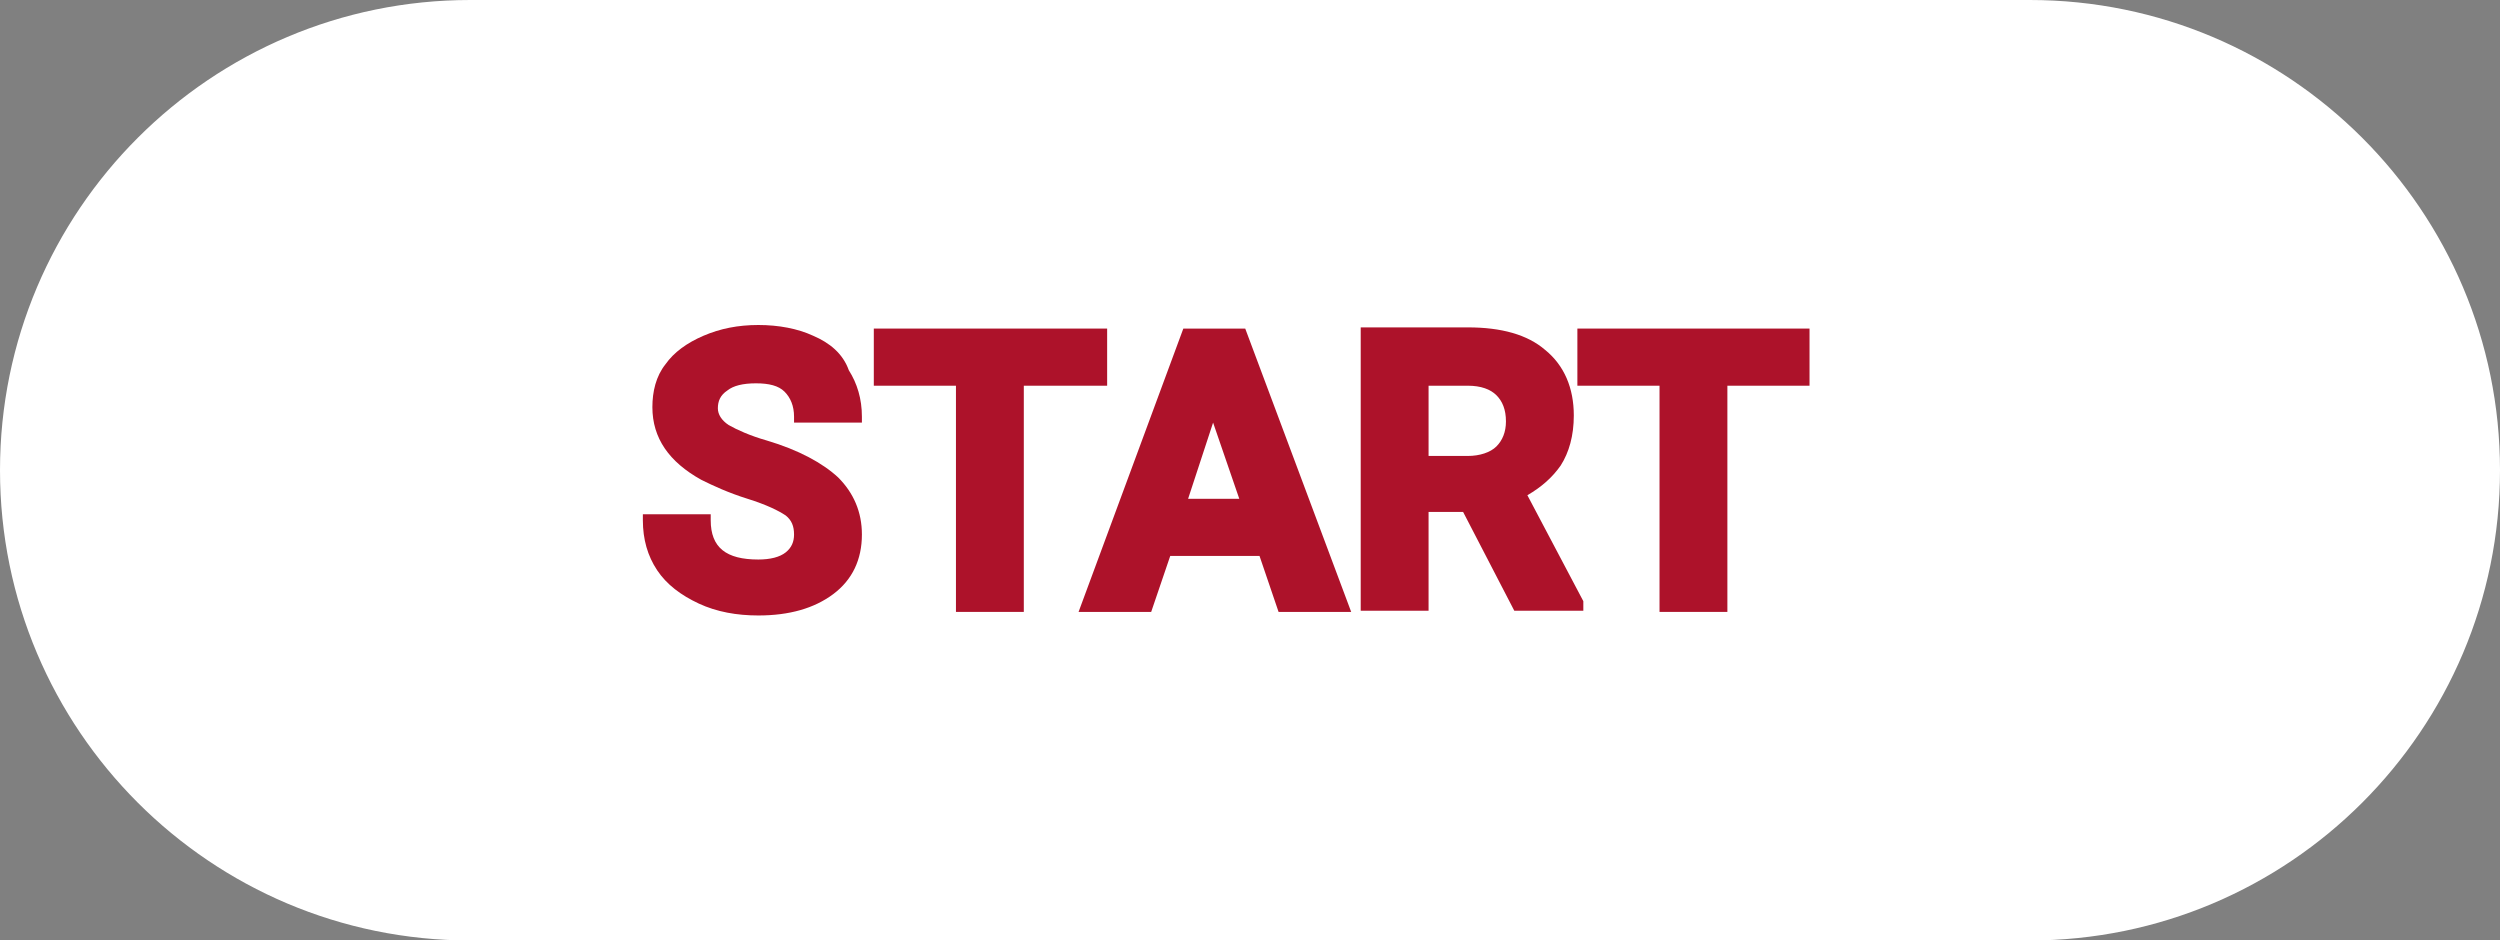 <?xml version="1.0" encoding="utf-8"?>
<!-- Generator: Adobe Illustrator 27.8.1, SVG Export Plug-In . SVG Version: 6.00 Build 0)  -->
<svg version="1.1" id="Layer_1" xmlns="http://www.w3.org/2000/svg" xmlns:xlink="http://www.w3.org/1999/xlink" x="0px" y="0px"
	 viewBox="0 0 210 79" style="enable-background:new 0 0 210 79;" xml:space="preserve">
<rect x="0" y="0" width="210" height="79" fill="#808080" stroke="none"/>
<style type="text/css">
	.st0{fill:#FFFFFF;}
	.st1{fill:#AD122A;}
</style>
<path class="st0" d="M170.5,79h-131C17.7,79,0,61.3,0,39.5l0,0C0,17.7,17.7,0,39.5,0h131C192.3,0,210,17.7,210,39.5l0,0
	C210,61.3,192.3,79,170.5,79z"/>
<g>
	<path class="st1" d="M68.3,28.2c-1.3-0.6-2.9-0.9-4.6-0.9c-1.7,0-3.2,0.3-4.6,0.9c-1.4,0.6-2.5,1.4-3.2,2.4c-0.8,1-1.1,2.3-1.1,3.6
		c0,2.6,1.4,4.6,4.1,6.1c1,0.5,2.3,1.1,3.9,1.6c1.6,0.5,2.6,1,3.2,1.4c0.5,0.4,0.7,0.9,0.7,1.6c0,0.6-0.2,1.1-0.7,1.5
		c-0.5,0.4-1.3,0.6-2.3,0.6c-2.7,0-4-1-4-3.3v-0.5h-5.7v0.5c0,1.6,0.4,3,1.2,4.2c0.8,1.2,2,2.1,3.5,2.8c1.5,0.7,3.2,1,5,1
		c2.6,0,4.7-0.6,6.3-1.8c1.6-1.2,2.4-2.9,2.4-5c0-1.9-0.7-3.5-2-4.8c-1.3-1.2-3.3-2.3-6-3.1c-1.4-0.4-2.5-0.9-3.2-1.3
		c-0.6-0.4-0.9-0.9-0.9-1.4c0-0.6,0.2-1.1,0.8-1.5c0.5-0.4,1.3-0.6,2.4-0.6c1.1,0,1.9,0.2,2.4,0.7c0.5,0.5,0.8,1.2,0.8,2.1v0.5h5.7
		v-0.5c0-1.5-0.4-2.8-1.1-3.9C70.8,29.7,69.7,28.8,68.3,28.2z"/>
	<polygon class="st1" points="93,27.6 73.4,27.6 73.4,32.4 80.3,32.4 80.3,51.4 86,51.4 86,32.4 93,32.4 	"/>
	<path class="st1" d="M99.4,27.6l-8.8,23.8h6.1l1.6-4.7h7.5l1.6,4.7h6.1l-8.9-23.8H99.4z M104.1,41.9h-4.3l2.1-6.4L104.1,41.9z"/>
	<path class="st1" d="M131.1,39.1c0.7-1.1,1.1-2.5,1.1-4.2c0-2.3-0.8-4.2-2.4-5.5c-1.5-1.3-3.7-1.9-6.5-1.9h-9v23.8h5.7V43h2.9
		l4.3,8.3h5.8v-0.8l-4.7-8.9C129.5,40.9,130.4,40.1,131.1,39.1z M120,32.4h3.3c1.1,0,1.9,0.3,2.4,0.8c0.5,0.5,0.8,1.2,0.8,2.2
		c0,0.9-0.3,1.6-0.8,2.1c-0.5,0.5-1.4,0.8-2.4,0.8H120V32.4z"/>
	<polygon class="st1" points="132.5,27.6 132.5,32.4 139.4,32.4 139.4,51.4 145.1,51.4 145.1,32.4 152,32.4 152,27.6 	"/>
</g>
</svg>
